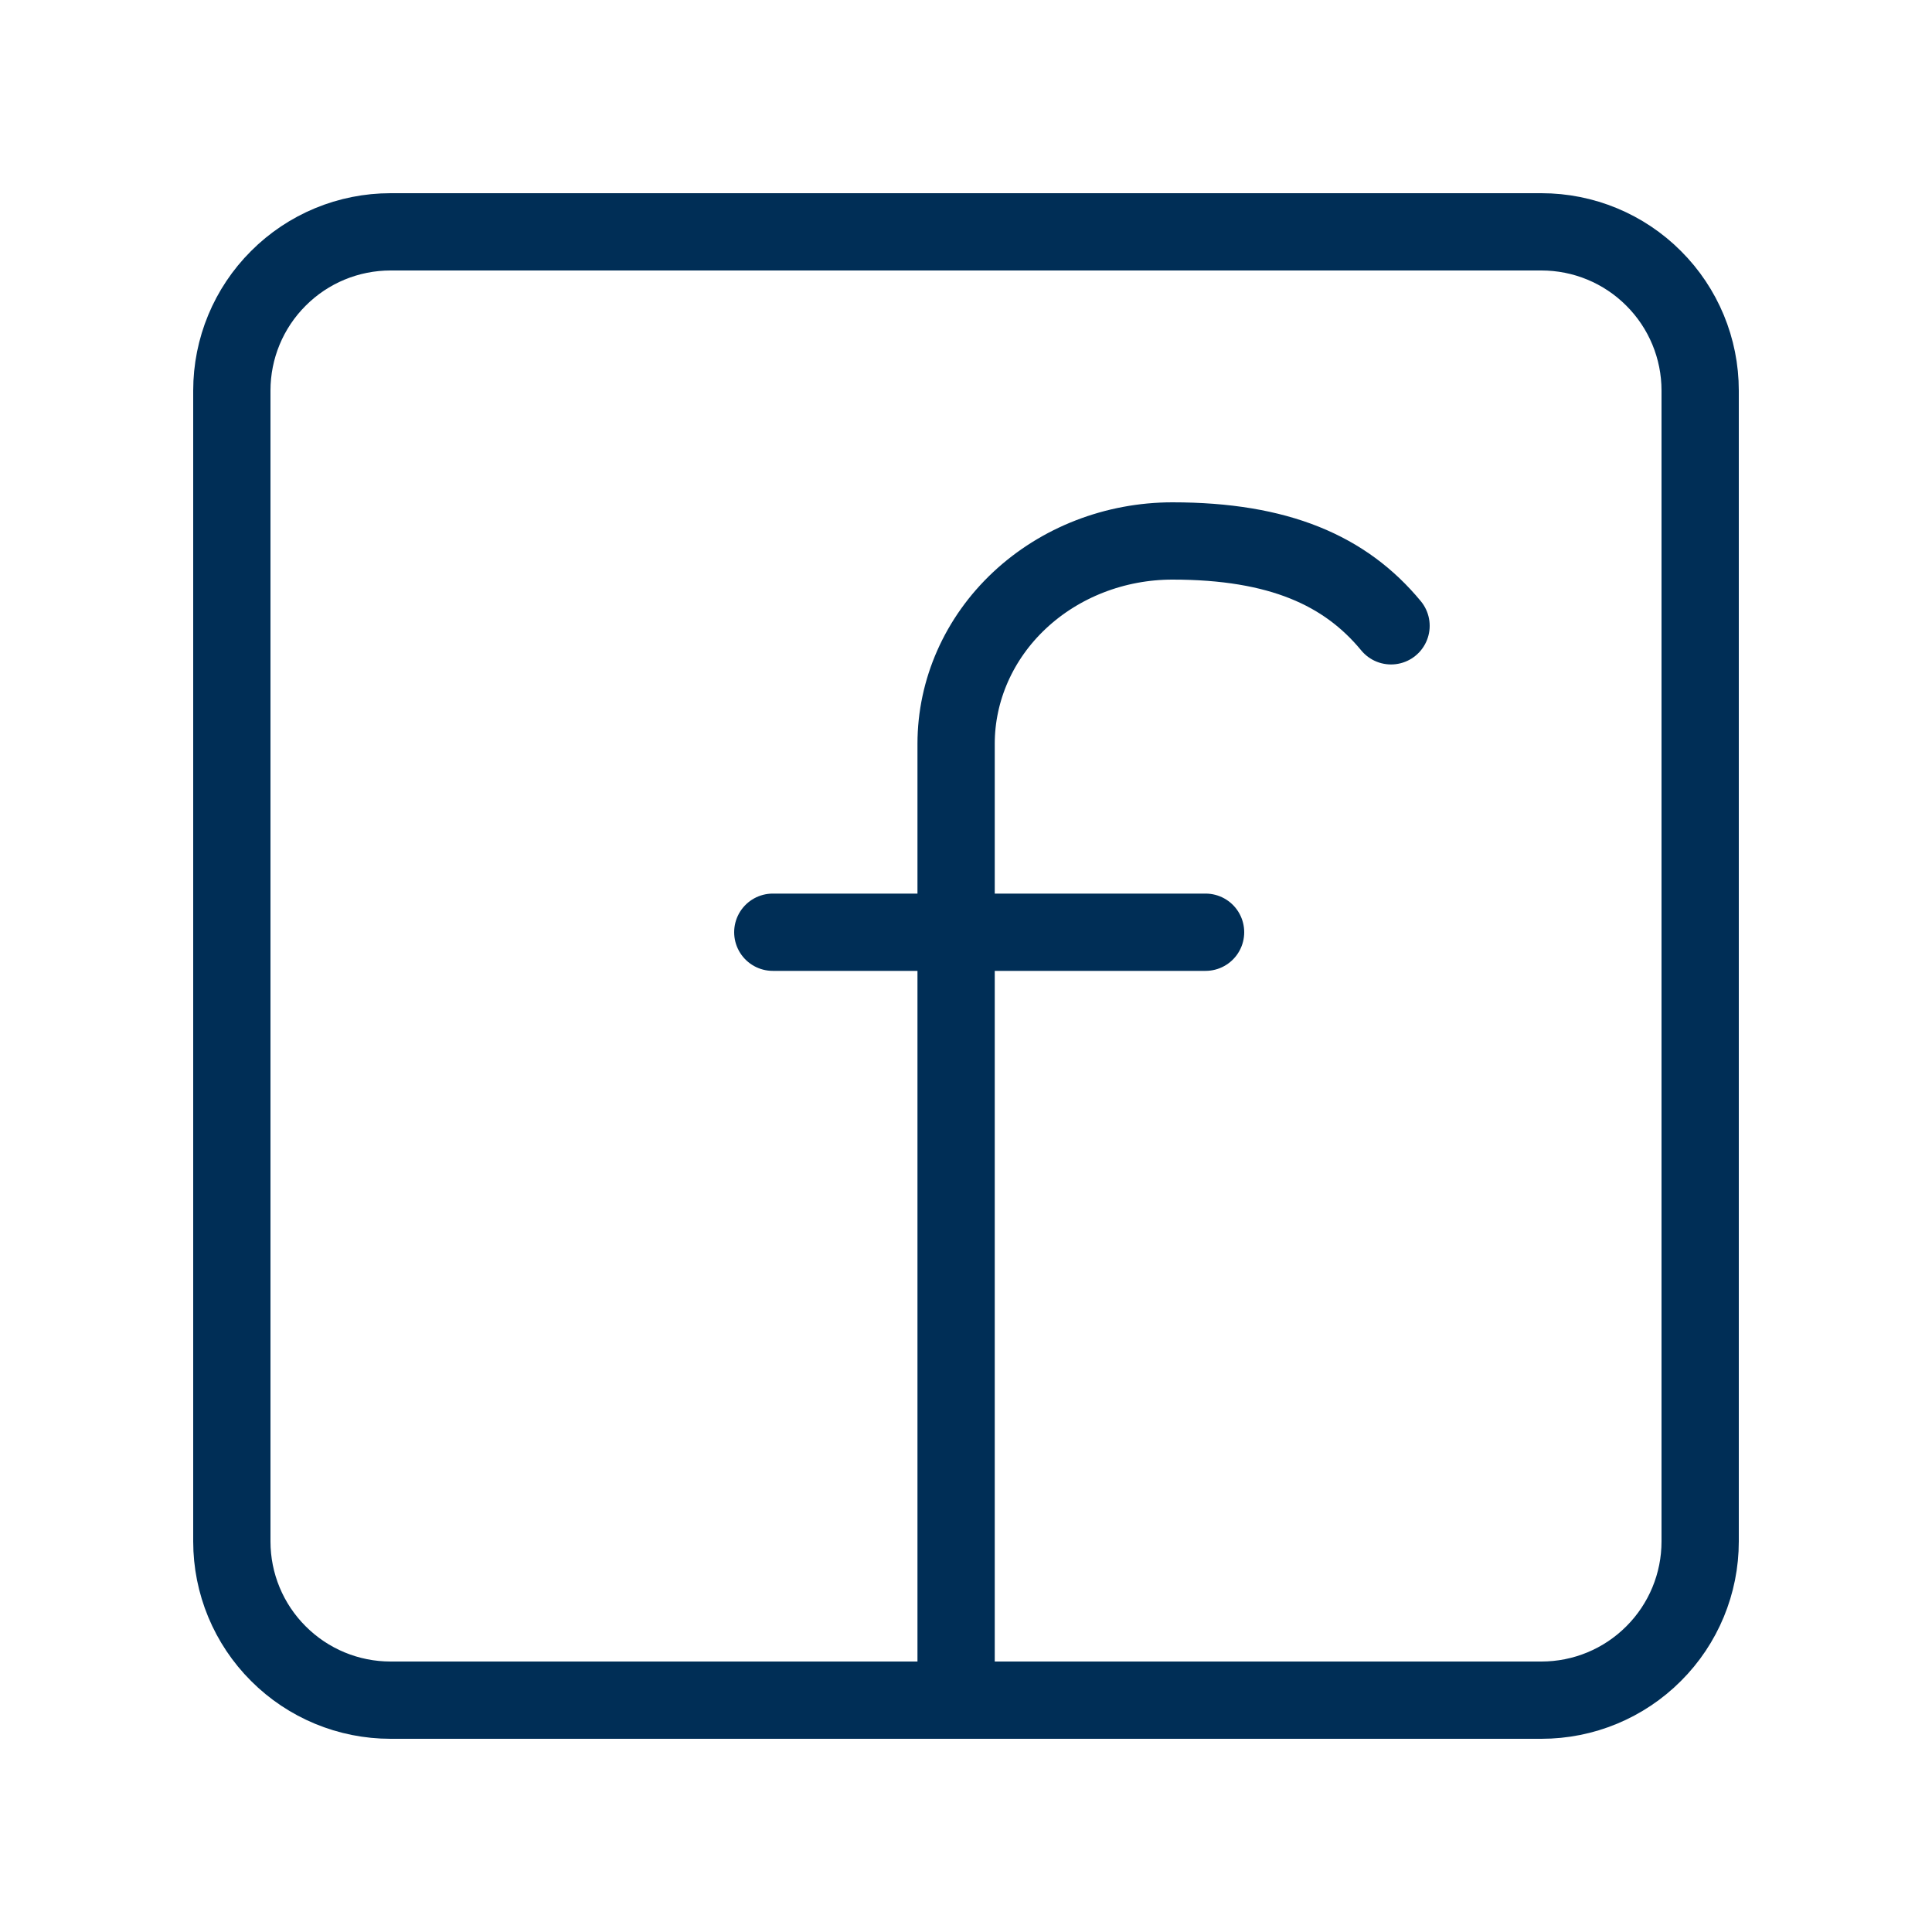 <?xml version="1.0" encoding="UTF-8"?> <svg xmlns="http://www.w3.org/2000/svg" width="25" height="25" viewBox="0 0 25 25" fill="none"><path d="M12.372 22V9.625C12.372 8.929 12.667 8.261 13.192 7.769C13.717 7.277 14.429 7 15.172 7C16.55 7 17.41 7.383 18 8.098M10 12.063H15.6" stroke="#002E56" stroke-linecap="round" stroke-linejoin="round"></path><path d="M19.946 3H5.054C4.509 3 3.987 3.216 3.602 3.602C3.216 3.987 3 4.509 3 5.054V19.946C3 20.491 3.216 21.013 3.602 21.398C3.987 21.784 4.509 22 5.054 22H19.946C20.491 22 21.013 21.784 21.398 21.398C21.784 21.013 22 20.491 22 19.946V5.054C22 4.509 21.784 3.987 21.398 3.602C21.013 3.216 20.491 3 19.946 3Z" stroke="#002E56" stroke-linecap="round" stroke-linejoin="round"></path></svg> 